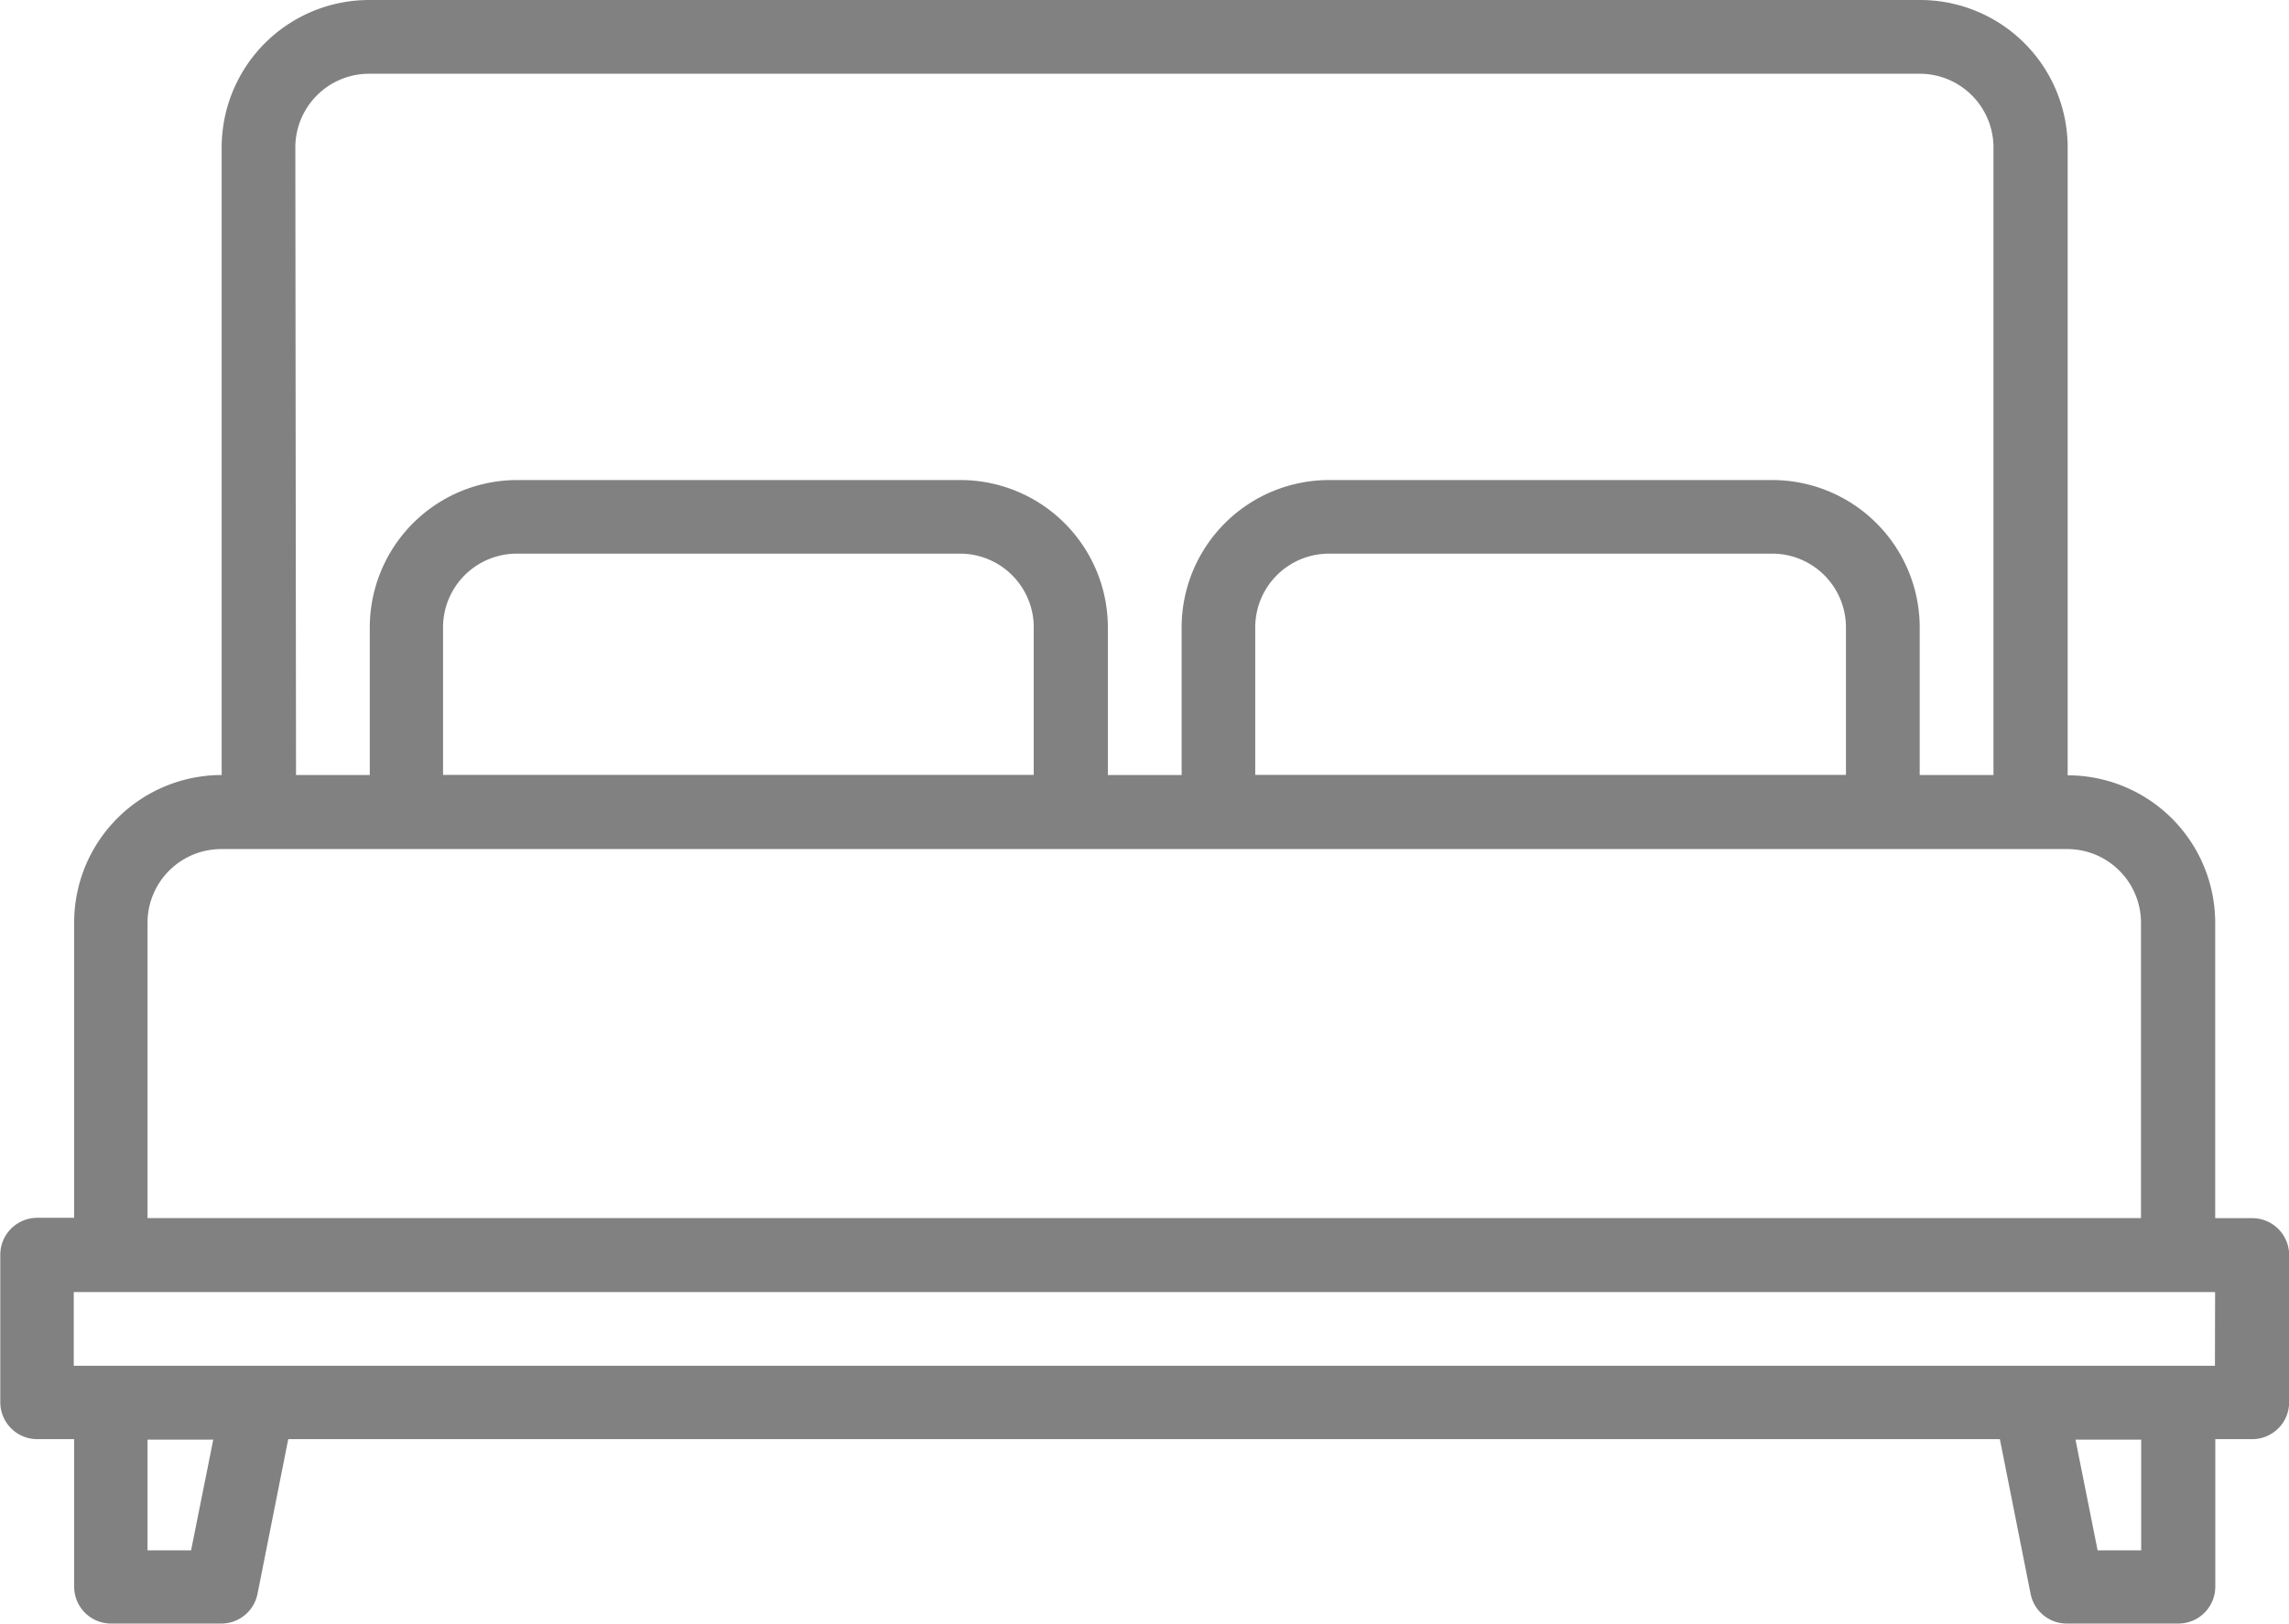 <svg xmlns="http://www.w3.org/2000/svg" width="46.55" height="33.036" viewBox="0 0 46.55 33.036">
  <path id="icono_dormitorios" d="M904.8,198.777h-.751V192.77a3,3,0,0,0-3-3V177a3,3,0,0,0-3-3H866.508a3,3,0,0,0-3,3v12.764a3,3,0,0,0-3,3v6.006h-.751a.751.751,0,0,0-.751.751v3a.751.751,0,0,0,.751.751h.751v3a.751.751,0,0,0,.751.751H863.5a.751.751,0,0,0,.736-.6l.626-3.151h34.808l.626,3.151a.751.751,0,0,0,.746.6H903.3a.751.751,0,0,0,.751-.751v-3h.751a.751.751,0,0,0,.751-.751v-3A.751.751,0,0,0,904.8,198.777ZM865.006,177a1.5,1.5,0,0,1,1.5-1.5h31.534a1.5,1.5,0,0,1,1.5,1.5v12.764h-1.5v-3a3,3,0,0,0-3-3h-9.01a3,3,0,0,0-3,3v3h-1.5v-3a3,3,0,0,0-3-3h-9.01a3,3,0,0,0-3,3v3h-1.5Zm31.534,9.761v3H884.527v-3a1.5,1.5,0,0,1,1.5-1.5h9.01A1.5,1.5,0,0,1,896.54,186.764Zm-16.518,0v3H868.01v-3a1.5,1.5,0,0,1,1.5-1.5h9.01A1.5,1.5,0,0,1,880.023,186.764ZM862,192.77a1.5,1.5,0,0,1,1.5-1.5h37.54a1.5,1.5,0,0,1,1.5,1.5v6.006H862Zm.886,12.764H862v-2.252h1.337Zm39.658,0h-.886l-.45-2.252h1.336Zm1.5-3.754H860.5v-1.5h43.547Zm0,0" transform="translate(-859 -174)" fill="#818181"/>
</svg>
